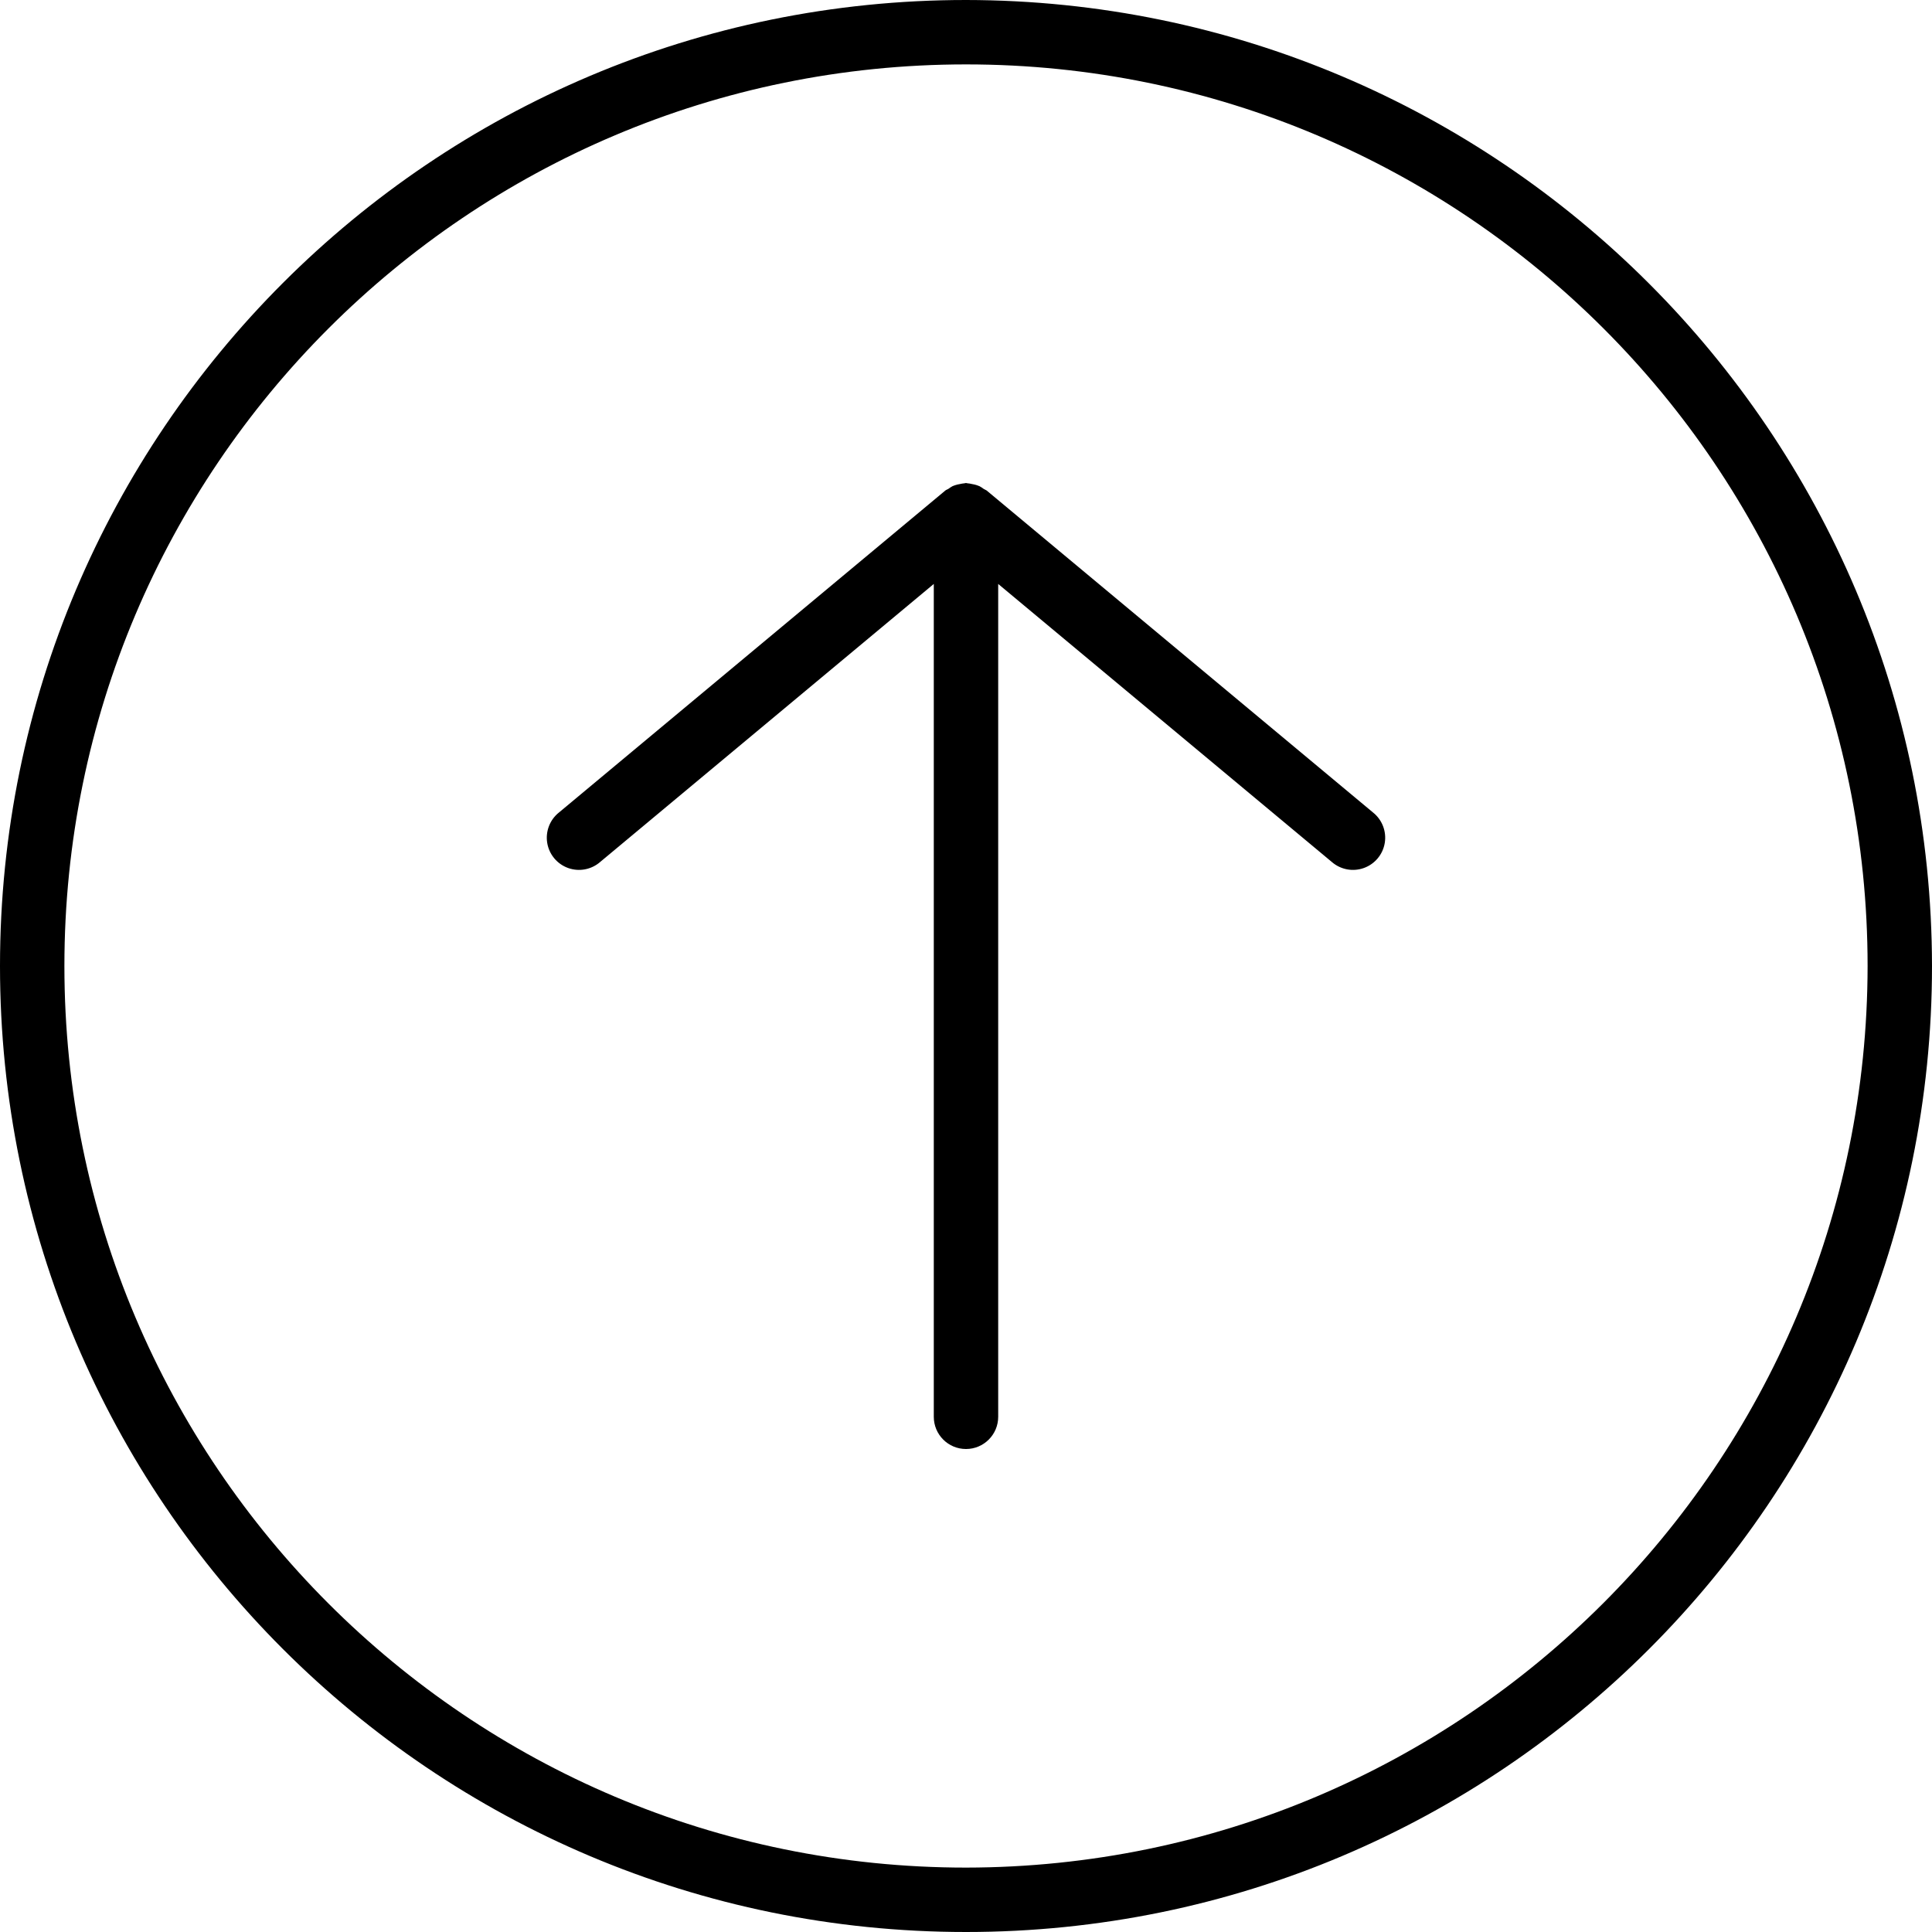 <svg height="480pt" viewBox="0 0 480 480" width="480pt" xmlns="http://www.w3.org/2000/svg"><path d="m240 0c-132.547 0-240 107.453-240 240s107.453 240 240 240 240-107.453 240-240c-.148-132.484-107.516-239.852-240-240zm0 464c-123.711 0-224-100.289-224-224s100.289-224 224-224 224 100.289 224 224c-.141 123.652-100.348 223.859-224 224zm0 0"/><path d="m245.121 121.855c-.242-.148-.496-.285-.754-.406-.316-.242-.648-.457-1-.648-.223-.098-.449-.184-.68-.258-.379-.121-.766-.215-1.16-.277-.387-.098-.777-.16-1.176-.195-.129 0-.223-.07-.352-.07s-.23.062-.359.07c-.387.035-.77.098-1.145.188-.406.062-.805.16-1.191.285-.234.09-.457.152-.68.258-.344.191-.672.406-.984.641-.242.168-.527.223-.762.414l-96 80c-2.273 1.805-3.391 4.703-2.922 7.566.473 2.867 2.461 5.25 5.195 6.23 2.73.98 5.781.402 7.969-1.508l82.879-69.066v206.922c0 4.418 3.582 8 8 8s8-3.582 8-8v-206.922l82.879 69.066c2.188 1.91 5.238 2.488 7.969 1.508 2.734-.98 4.723-3.363 5.195-6.23.469-2.863-.648-5.762-2.922-7.566zm0 0"/></svg>